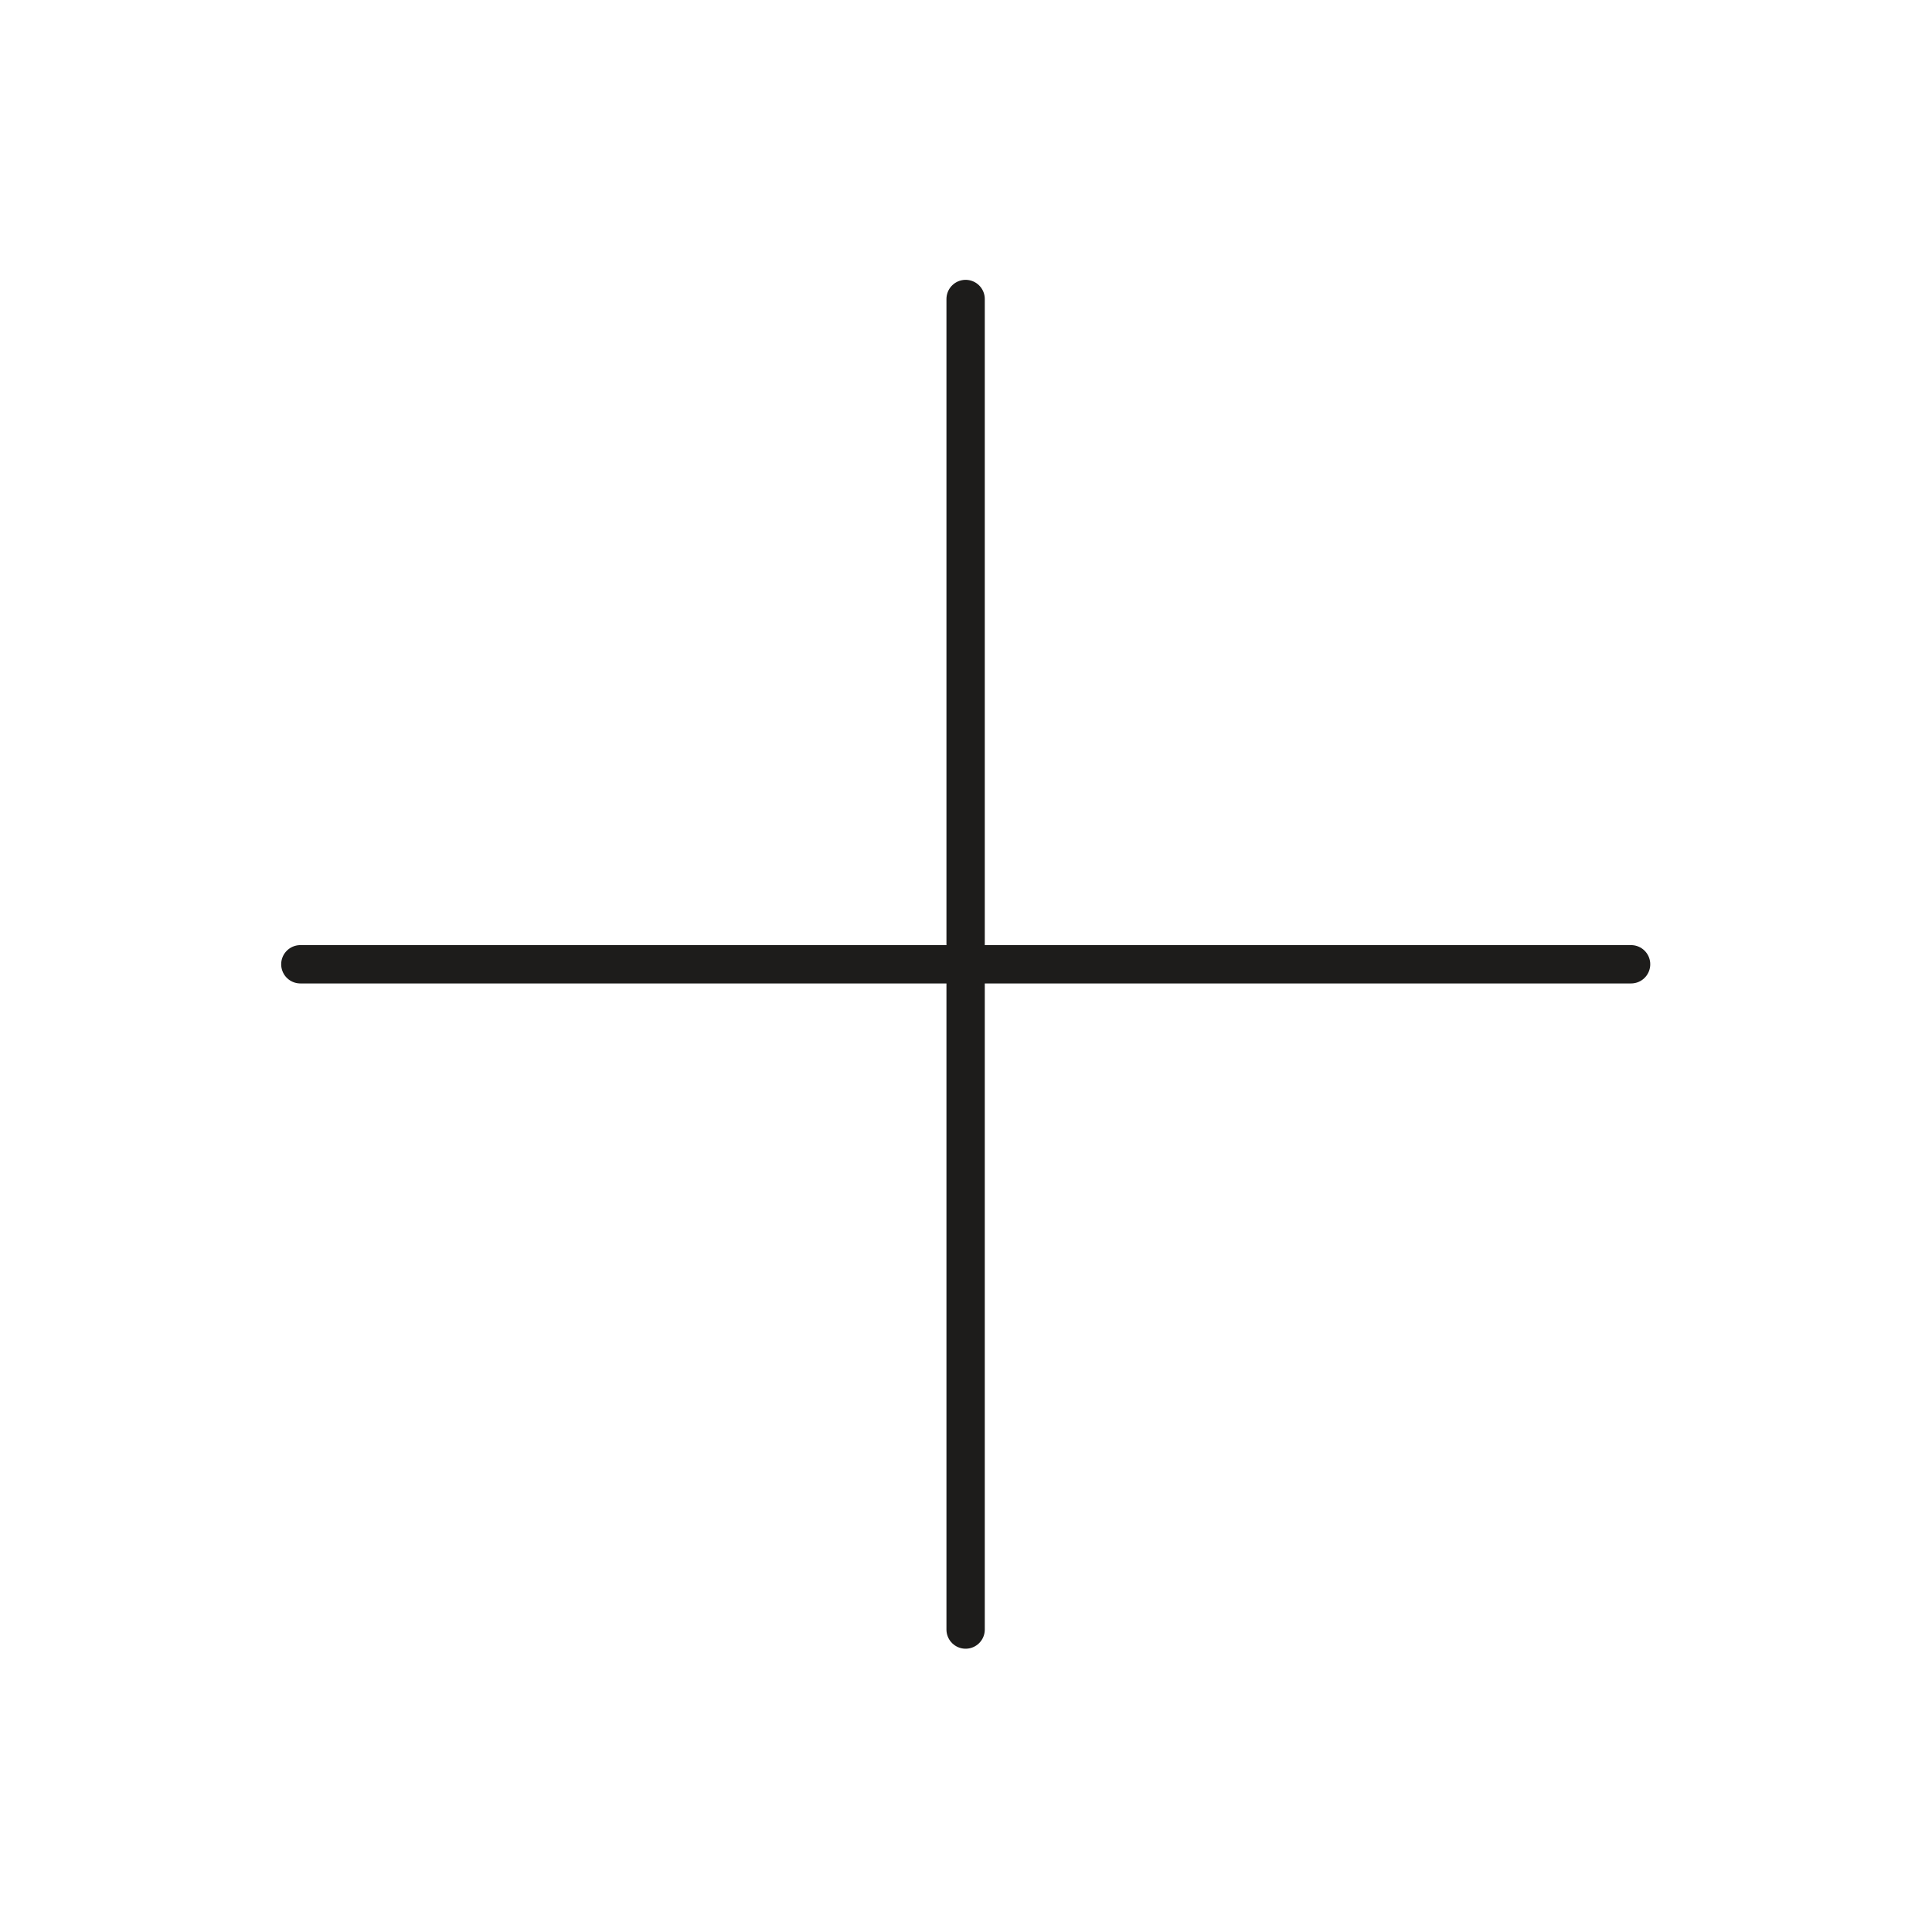 <svg id="Layer_1" data-name="Layer 1" xmlns="http://www.w3.org/2000/svg" viewBox="0 0 100.8 100.8"><defs><style>.cls-1{fill:none;stroke:#1d1c1b;stroke-linecap:round;stroke-linejoin:round;stroke-width:2px;}</style></defs><title>lock</title><line class="cls-1" x1="50.38" y1="15.6" x2="50.38" y2="85.02"/><line class="cls-1" x1="15.67" y1="50.31" x2="85.1" y2="50.31"/></svg>